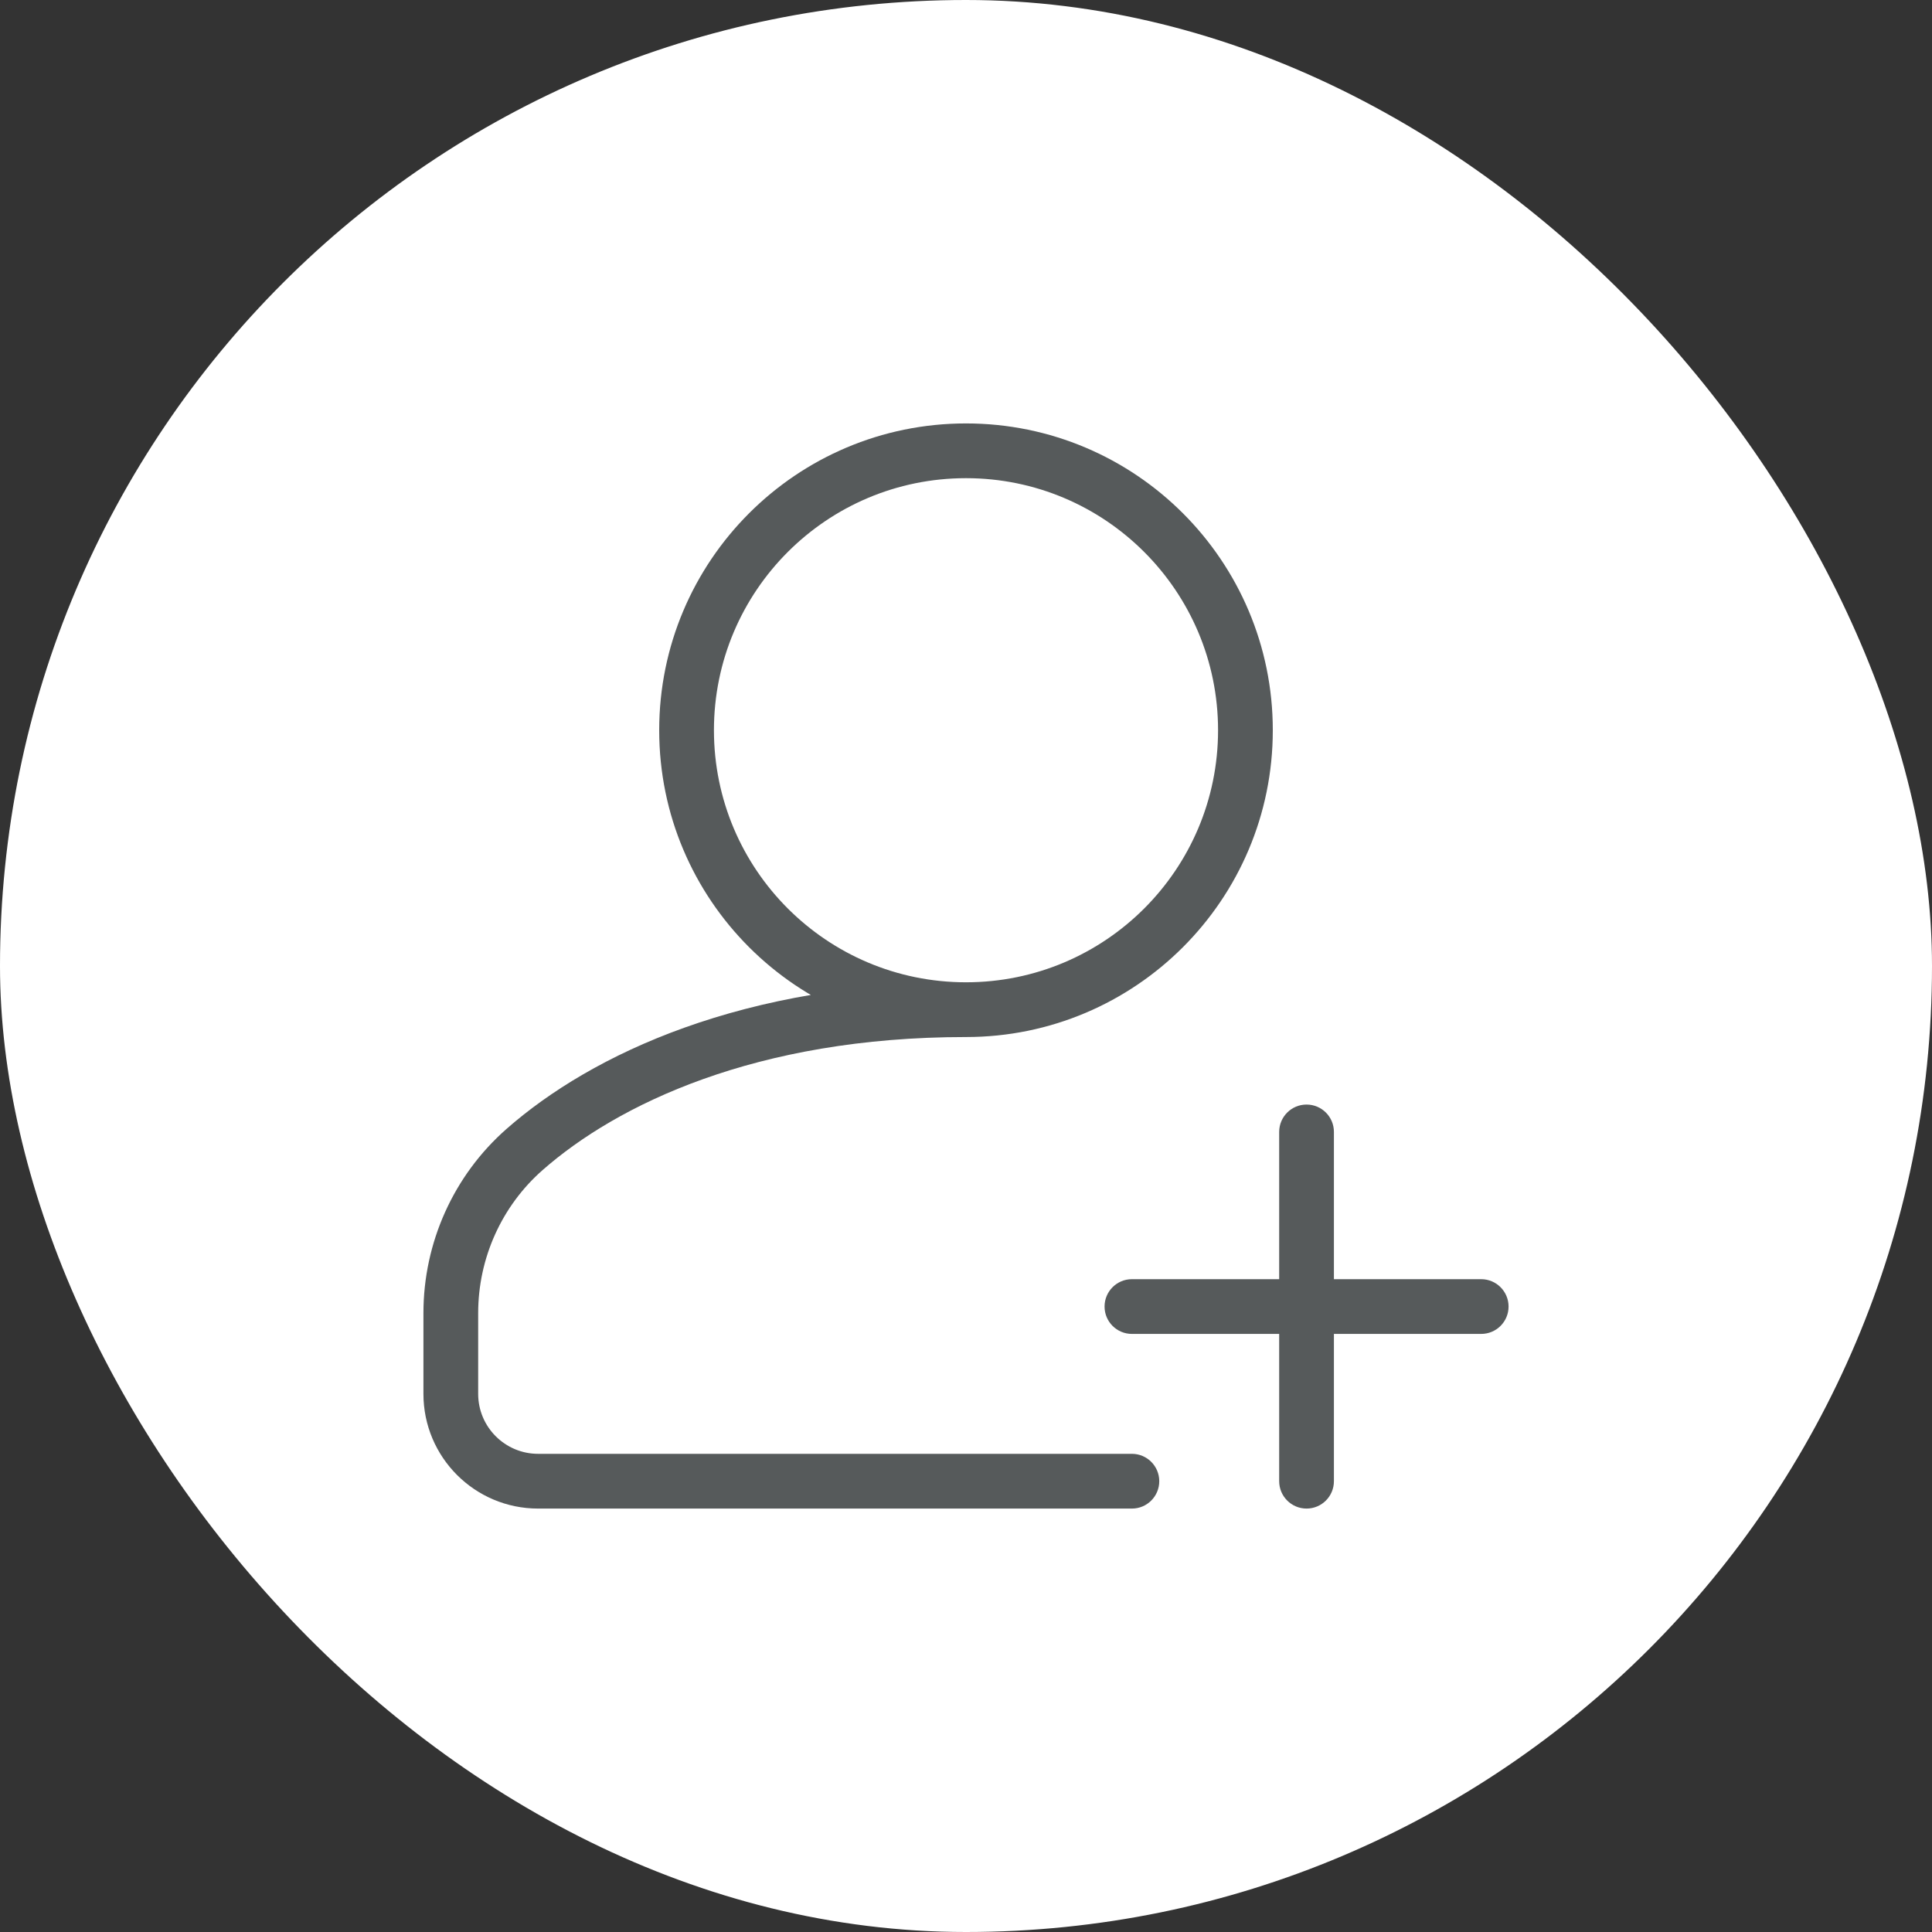 <svg width="60" height="60" viewBox="0 0 60 60" fill="none" xmlns="http://www.w3.org/2000/svg">
<rect x="0" y="0" width="60" height="60" fill="#333333" stroke="none"/>
<rect width="60" height="60" rx="30" fill="white"/>
<path d="M41.426 35.153C41.426 34.683 41.046 34.303 40.576 34.303C40.107 34.303 39.726 34.683 39.726 35.153H41.426ZM39.726 46C39.726 46.469 40.107 46.85 40.576 46.85C41.046 46.85 41.426 46.469 41.426 46H39.726ZM35.153 39.726C34.683 39.726 34.303 40.107 34.303 40.576C34.303 41.046 34.683 41.426 35.153 41.426V39.726ZM46 41.426C46.469 41.426 46.85 41.046 46.85 40.576C46.85 40.107 46.469 39.726 46 39.726V41.426ZM35.153 46.85C35.622 46.85 36.002 46.469 36.002 46C36.002 45.531 35.622 45.15 35.153 45.15V46.85ZM16.292 35.697L16.853 36.336L16.853 36.336L16.292 35.697ZM39.726 35.153V46H41.426V35.153H39.726ZM35.153 41.426H46V39.726H35.153V41.426ZM22.172 22.678C22.172 18.355 25.677 14.85 30 14.85V13.15C24.738 13.15 20.472 17.416 20.472 22.678H22.172ZM30 14.85C34.323 14.85 37.828 18.355 37.828 22.678H39.528C39.528 17.416 35.262 13.15 30 13.15V14.85ZM37.828 22.678C37.828 27.001 34.323 30.506 30 30.506V32.206C35.262 32.206 39.528 27.94 39.528 22.678H37.828ZM30 30.506C25.677 30.506 22.172 27.001 22.172 22.678H20.472C20.472 27.94 24.738 32.206 30 32.206V30.506ZM35.153 45.15H16.712V46.85H35.153V45.15ZM16.712 45.15C15.684 45.15 14.85 44.316 14.85 43.288H13.15C13.15 45.255 14.745 46.85 16.712 46.85V45.15ZM14.85 43.288V40.78H13.15V43.288H14.85ZM14.85 40.78C14.85 39.077 15.578 37.456 16.853 36.336L15.731 35.059C14.085 36.505 13.15 38.593 13.15 40.78H14.85ZM16.853 36.336C19.156 34.312 23.462 32.206 30 32.206V30.506C23.092 30.506 18.375 32.736 15.731 35.059L16.853 36.336Z" fill="#565A5B"/>
</svg>
